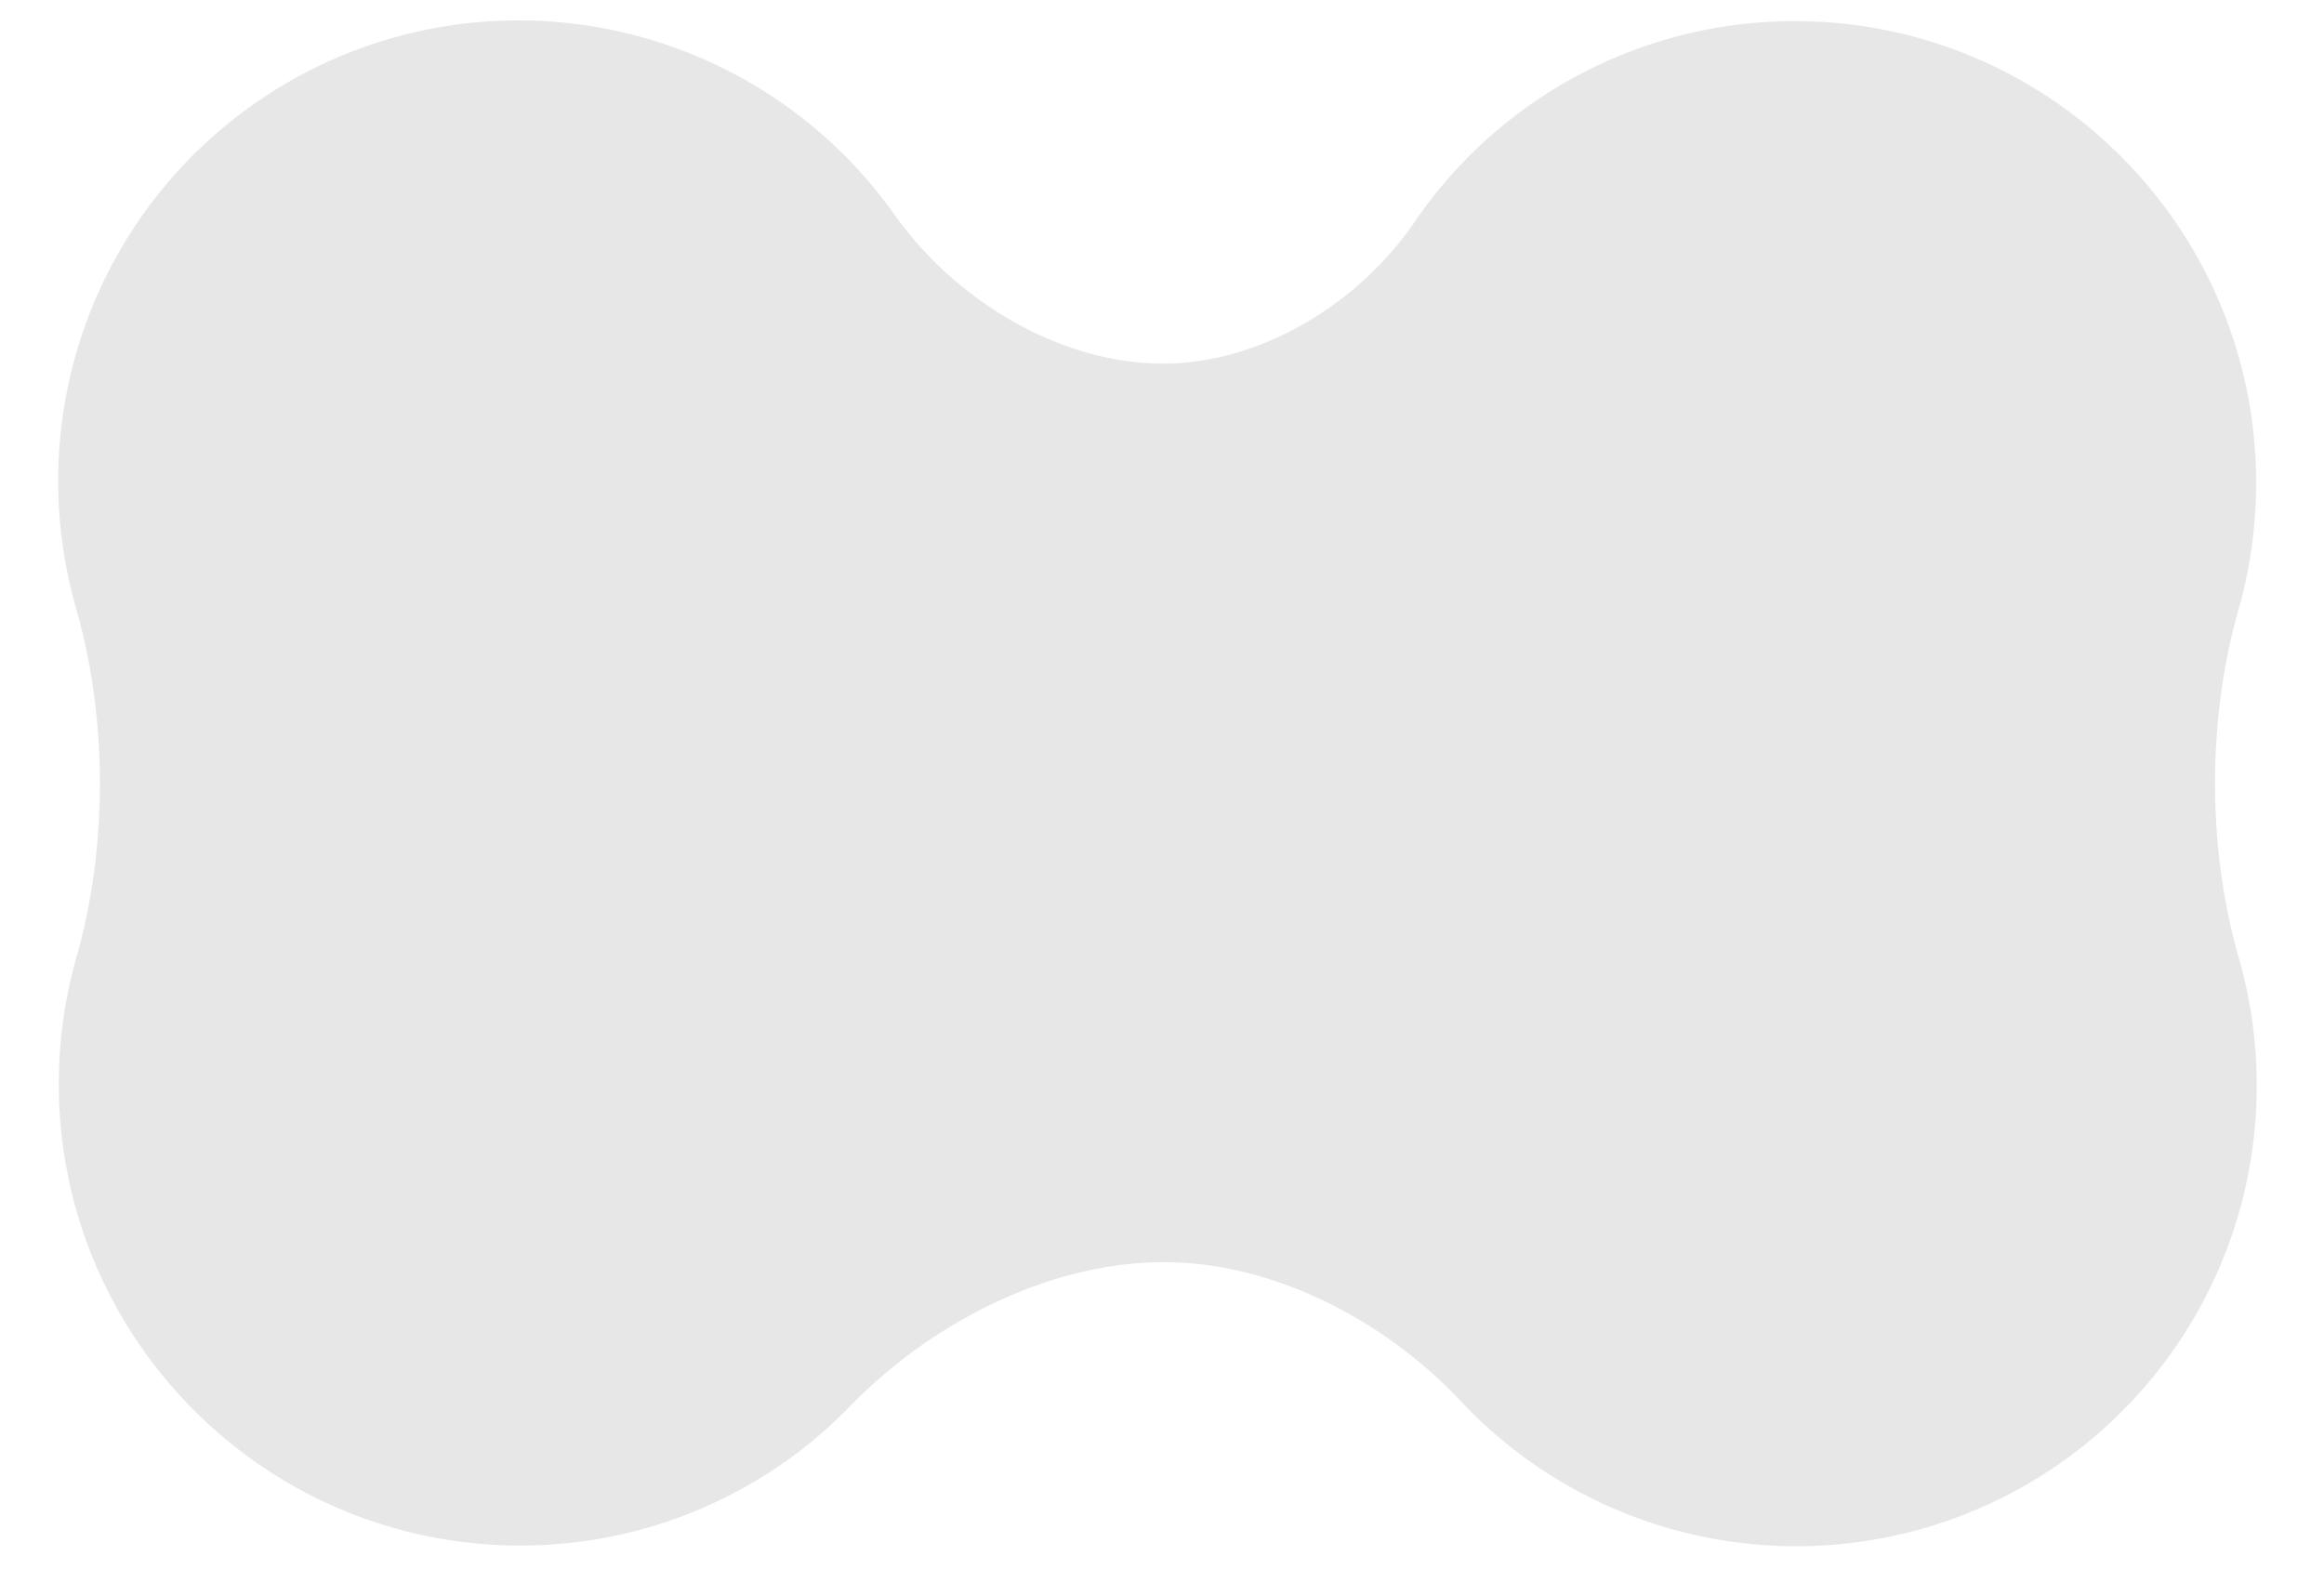 <svg xmlns="http://www.w3.org/2000/svg" viewBox="0 0 40 27" fill="none"><g clip-path="url(#a)"><path fill="#121212" fill-opacity=".1" d="M1.316 16.478c.54-1.9.538-4.104-.006-6.004a7.95 7.95 0 0 1-.308-2.187A7.922 7.922 0 0 1 8.925.351a7.93 7.93 0 0 1 6.478 3.354c1.034 1.457 2.828 2.554 4.613 2.554 1.695 0 3.376-1.039 4.332-2.438A7.91 7.91 0 0 1 30.892.364c4.38 0 7.935 3.555 7.94 7.938 0 .759-.105 1.493-.303 2.188-.541 1.9-.539 4.104.006 6.004.2.695.306 1.428.307 2.187a7.922 7.922 0 0 1-7.922 7.935 7.916 7.916 0 0 1-5.785-2.505c-1.296-1.379-3.212-2.385-5.103-2.385-1.983 0-4.015 1.053-5.397 2.476a7.895 7.895 0 0 1-5.683 2.402c-4.38 0-7.934-3.555-7.94-7.938 0-.76.106-1.493.304-2.188Z"/></g><defs><clipPath id="a"><path fill="#fff" d="M0 0h40v27H0z"/></clipPath></defs></svg>
